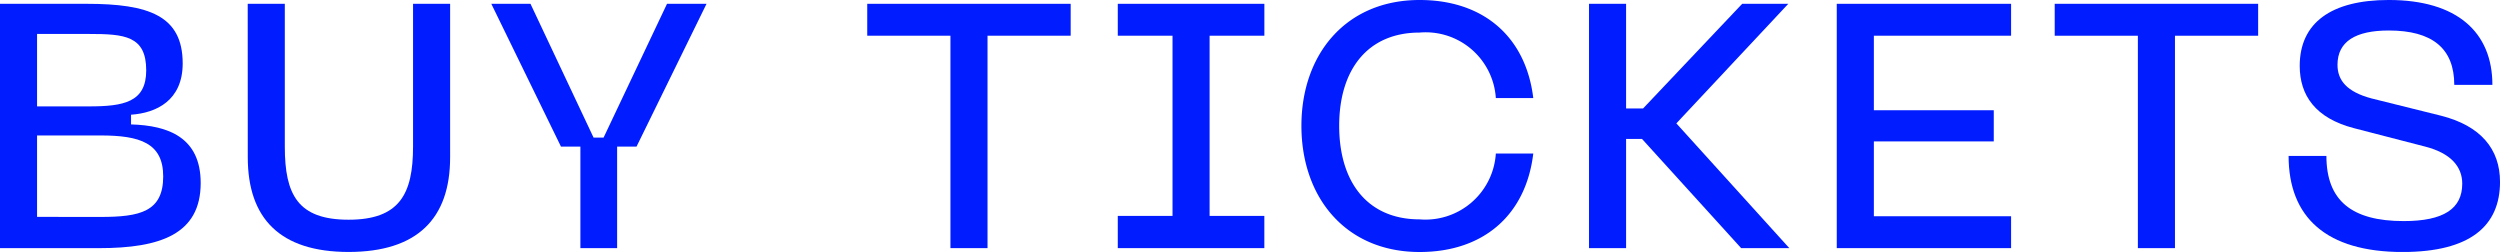 <svg xmlns="http://www.w3.org/2000/svg" width="158.729" height="15.997" viewBox="0 0 158.729 15.997"><g transform="translate(79.364 7.998)"><g transform="translate(-79.365 -7.998)"><path d="M0,.242H5.5C9.439.242,11.6.99,11.6,4.027c0,2.354-1.673,3.146-3.279,3.256V7.9c2.376.066,4.422.836,4.422,3.719,0,3.256-2.574,4.136-6.446,4.136H0ZM5.654,6.755c2.2,0,3.631-.264,3.631-2.288,0-2.2-1.386-2.311-3.631-2.311h-3.3v4.6Zm.727,7.019c2.509,0,3.982-.33,3.982-2.574,0-2.135-1.5-2.6-3.982-2.6H2.354v5.17Z" fill="#001cff"/><path d="M15.729.242h2.355V9.308c0,3.036.814,4.642,4.049,4.642s4.093-1.628,4.093-4.642V.242H28.58V9.99c0,3.894-2.091,6.007-6.447,6.007-4.335,0-6.4-2.113-6.4-6.007Z" fill="#001cff"/><path d="M44.859.242,40.415,9.308H39.183v6.446H36.851V9.308H35.618L31.195.242h2.487l4.005,8.493h.637L42.351.242Z" fill="#001cff"/><path d="M67.98.242V2.267H62.7V15.754H60.346V2.267H55.064V.242Z" fill="#001cff"/><path d="M80.278.242V2.267H76.8V13.708h3.476v2.046H70.971V13.708h3.476V2.267H70.971V.242Z" fill="#001cff"/><path d="M82.63,7.987C82.63,3.455,85.446,0,90.134,0c4.092,0,6.755,2.376,7.217,6.227H94.974a4.463,4.463,0,0,0-4.84-4.159c-3.3,0-5.106,2.355-5.106,5.919,0,3.587,1.805,5.941,5.106,5.941a4.48,4.48,0,0,0,4.84-4.18h2.377C96.889,13.62,94.226,16,90.134,16,85.446,16,82.63,12.542,82.63,7.987Z" fill="#001cff"/><path d="M100.89.242h2.354V6.887h1.078L110.615.242h2.927l-7.107,7.591,7.172,7.921H110.55l-6.293-6.931h-1.013v6.931H100.89Z" fill="#001cff"/><path d="M116.62.242h11.068V2.267h-8.713V7h7.613V8.978h-7.613V13.73h8.713v2.024H116.62Z" fill="#001cff"/><path d="M143.374.242V2.267h-5.281V15.754h-2.355V2.267h-5.28V.242Z" fill="#001cff"/><path d="M152.547,16c-4.841,0-7.239-2.2-7.239-6.1h2.4c0,2.817,1.584,4.137,4.906,4.137,2.553,0,3.719-.792,3.719-2.376,0-1.079-.726-1.936-2.354-2.354l-4.511-1.167c-2.464-.638-3.454-2.09-3.454-3.96,0-2.729,2-4.181,5.655-4.181,4.334,0,6.578,2.046,6.578,5.391h-2.42c0-2.31-1.387-3.454-4.158-3.454-2.112,0-3.257.7-3.257,2.178,0,.99.594,1.716,2.156,2.134l4.423,1.1c2.508.638,3.74,2.112,3.74,4.2C158.729,14.346,156.837,16,152.547,16Z" fill="#001cff"/></g></g></svg>